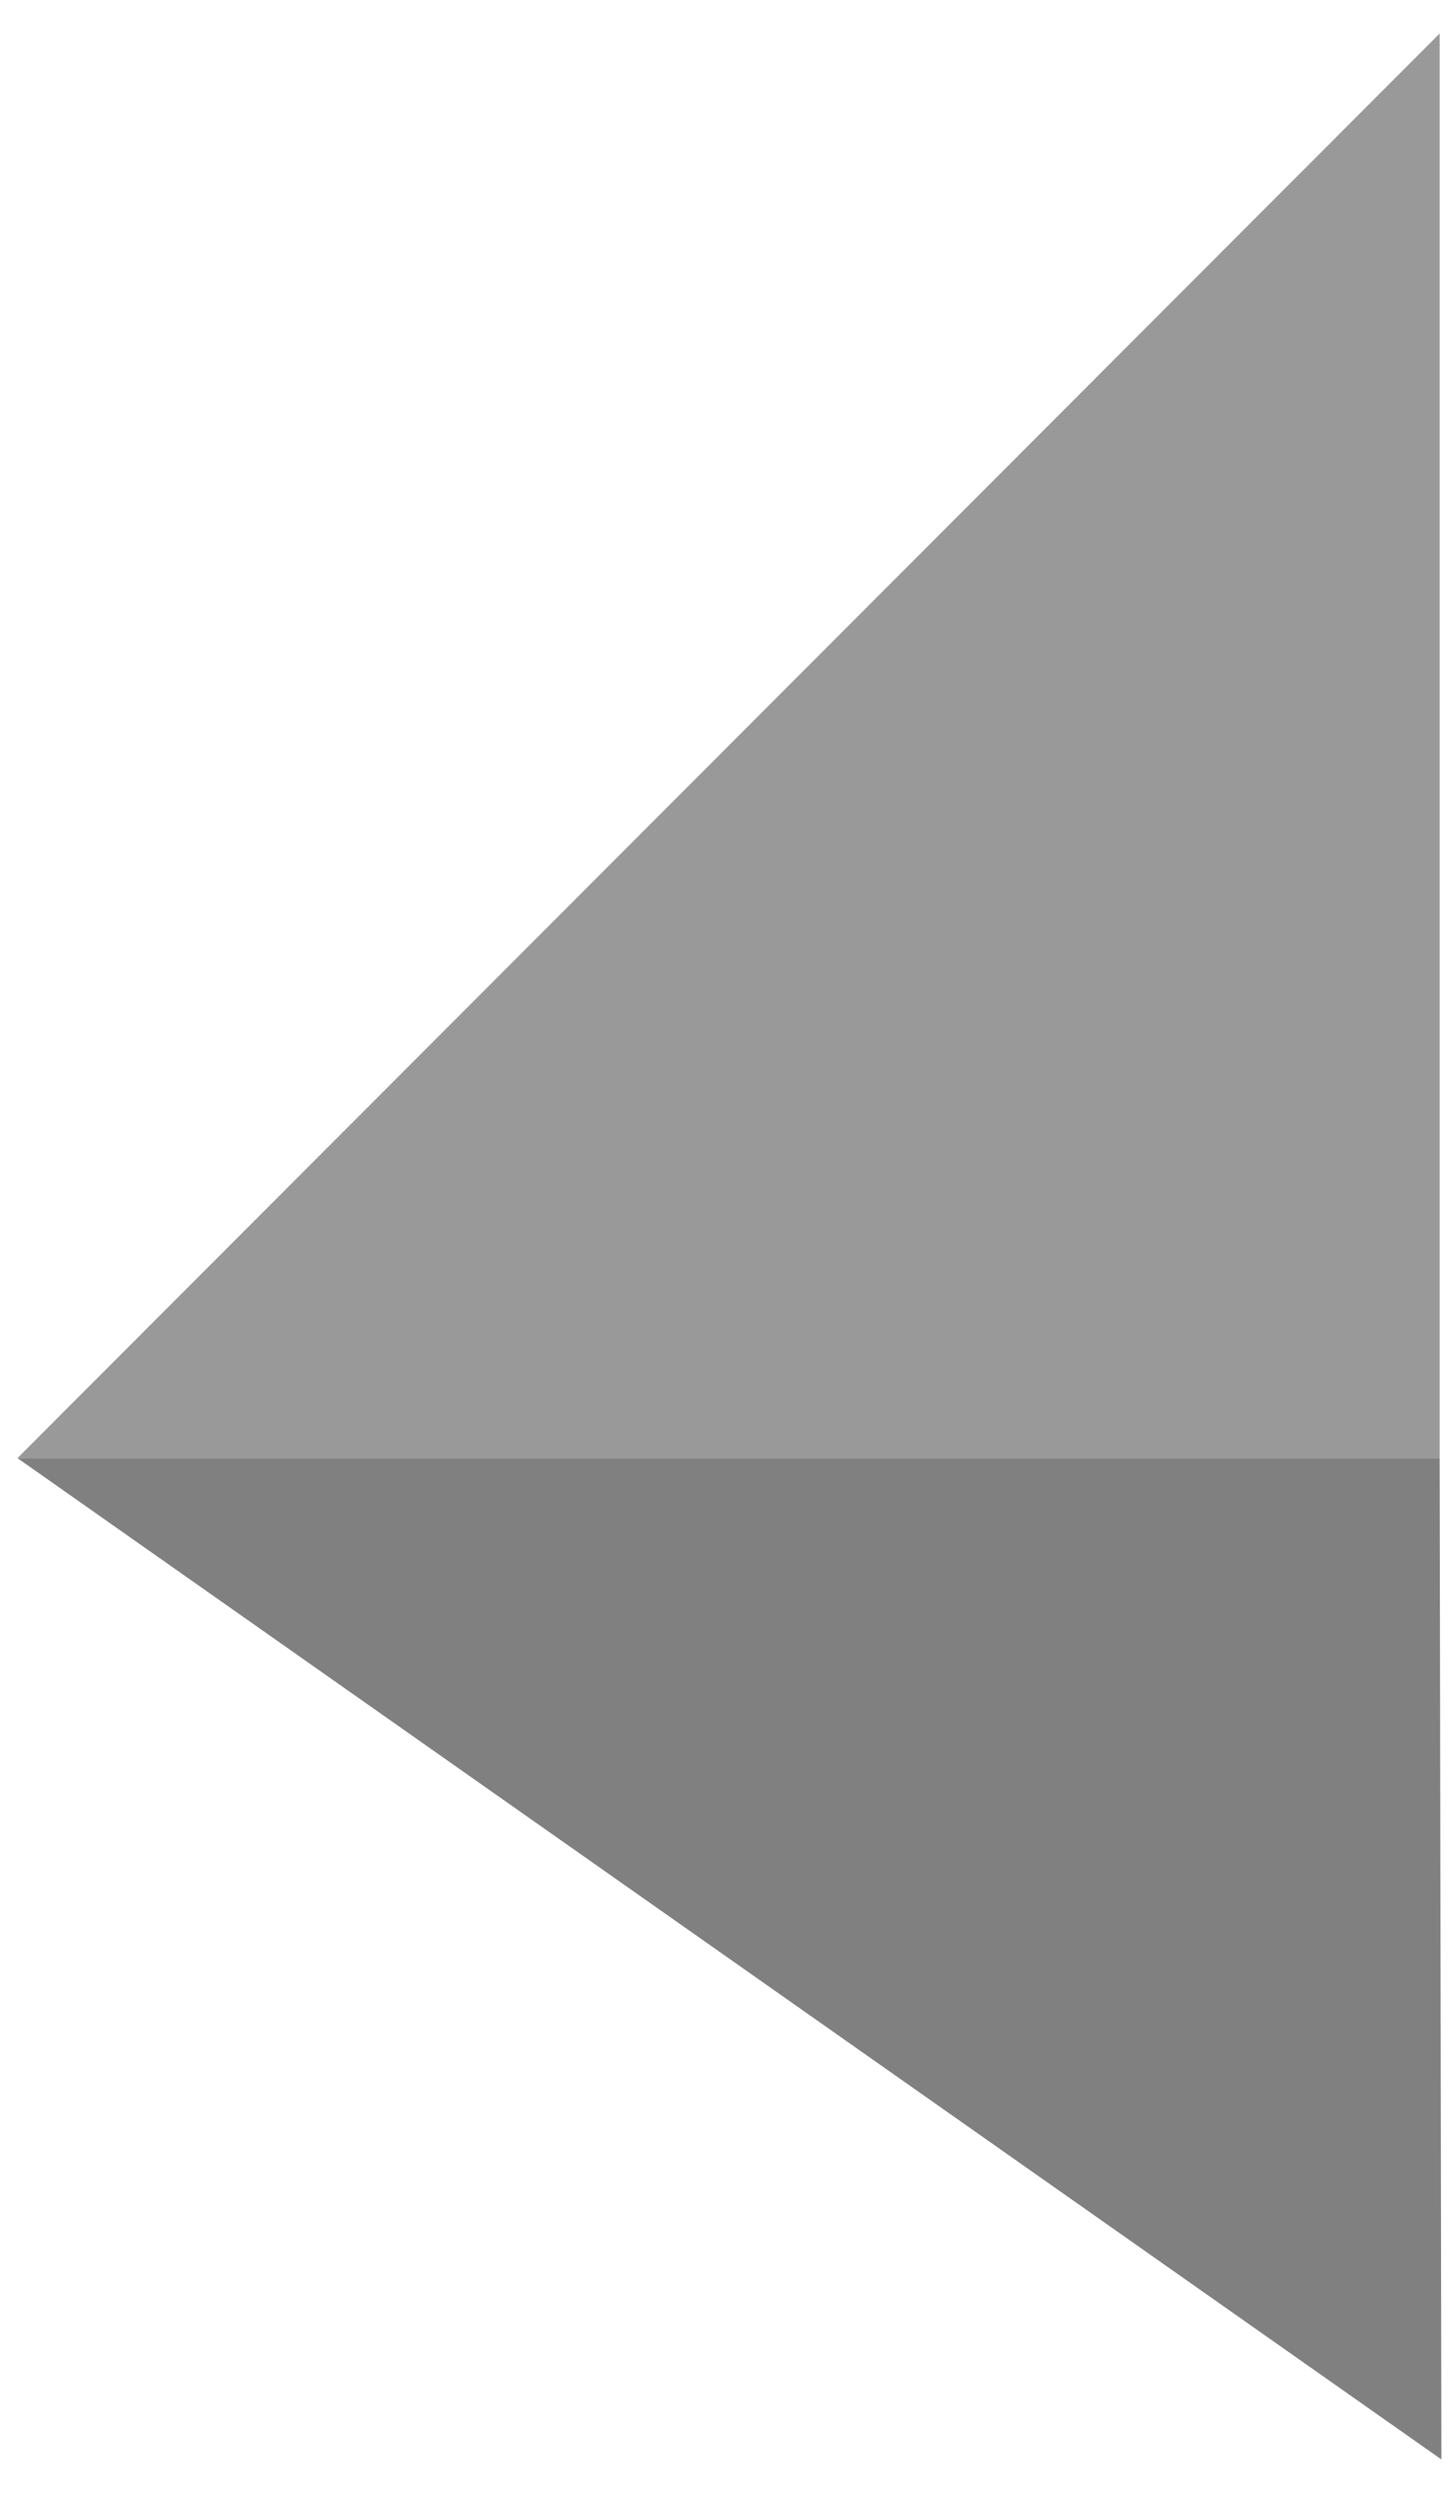 <?xml version="1.0" encoding="UTF-8"?> <!-- Generator: Adobe Illustrator 25.0.0, SVG Export Plug-In . SVG Version: 6.00 Build 0) --> <svg xmlns="http://www.w3.org/2000/svg" xmlns:xlink="http://www.w3.org/1999/xlink" id="Слой_1" x="0px" y="0px" viewBox="0 0 1765 3031.9" style="enable-background:new 0 0 1765 3031.9;" xml:space="preserve"> <style type="text/css"> .st0{fill:#999999;} .st1{fill:#808080;} </style> <polygon class="st0" points="1746.4,40.6 1746.4,1768.1 21.2,1768.1 "></polygon> <polyline class="st1" points="1748.5,2982.4 21.1,1768.1 1746.4,1768.1 "></polyline> </svg> 
